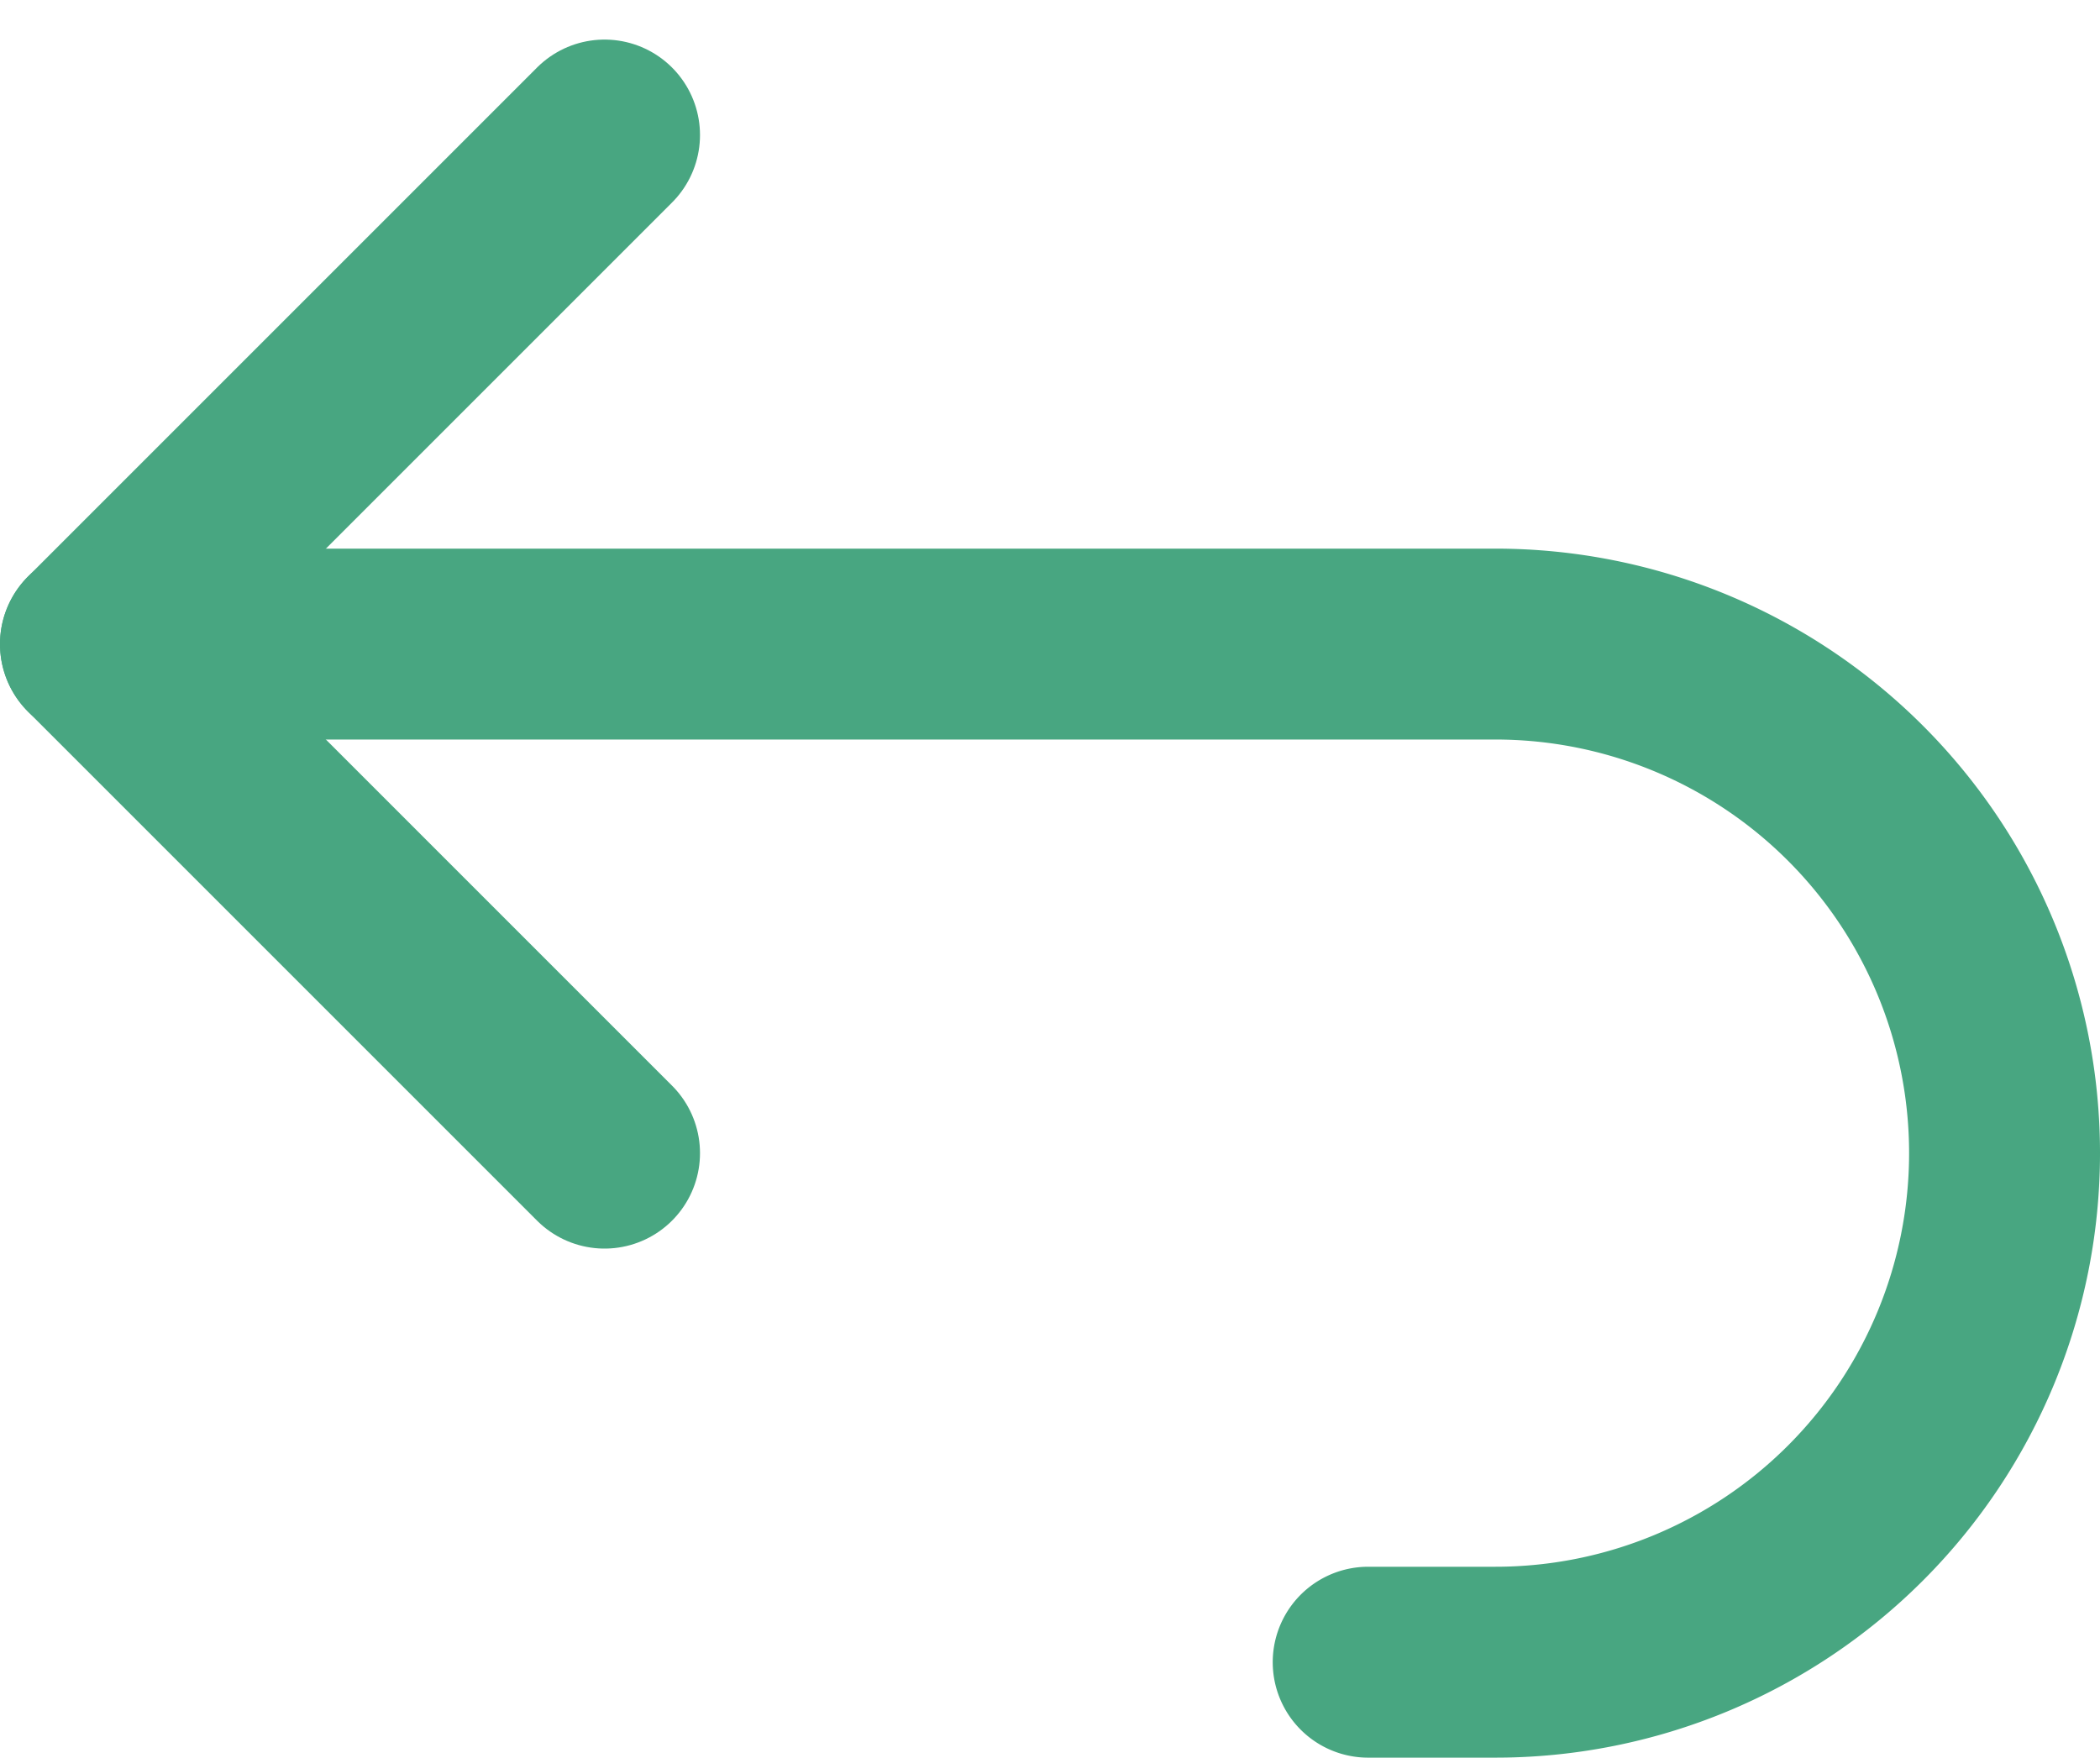 <svg xmlns="http://www.w3.org/2000/svg" width="16.5" height="13.811" viewBox="0 0 16.5 13.811">
  <g id="Group_97" data-name="Group 97" transform="translate(-279.25 -218.939)">
    <path id="Path_97" data-name="Path 97" d="M9,14,5,10,9,6" transform="translate(275 214)" fill="none" stroke="#48a681" stroke-linecap="round" stroke-linejoin="round" stroke-width="1.5"/>
    <path id="Path_98" data-name="Path 98" d="M5,10H16a4,4,0,0,1,0,8H15" transform="translate(275 214)" fill="none" stroke="#48a681" stroke-linecap="round" stroke-linejoin="round" stroke-width="1.5"/>
  </g>
</svg>
